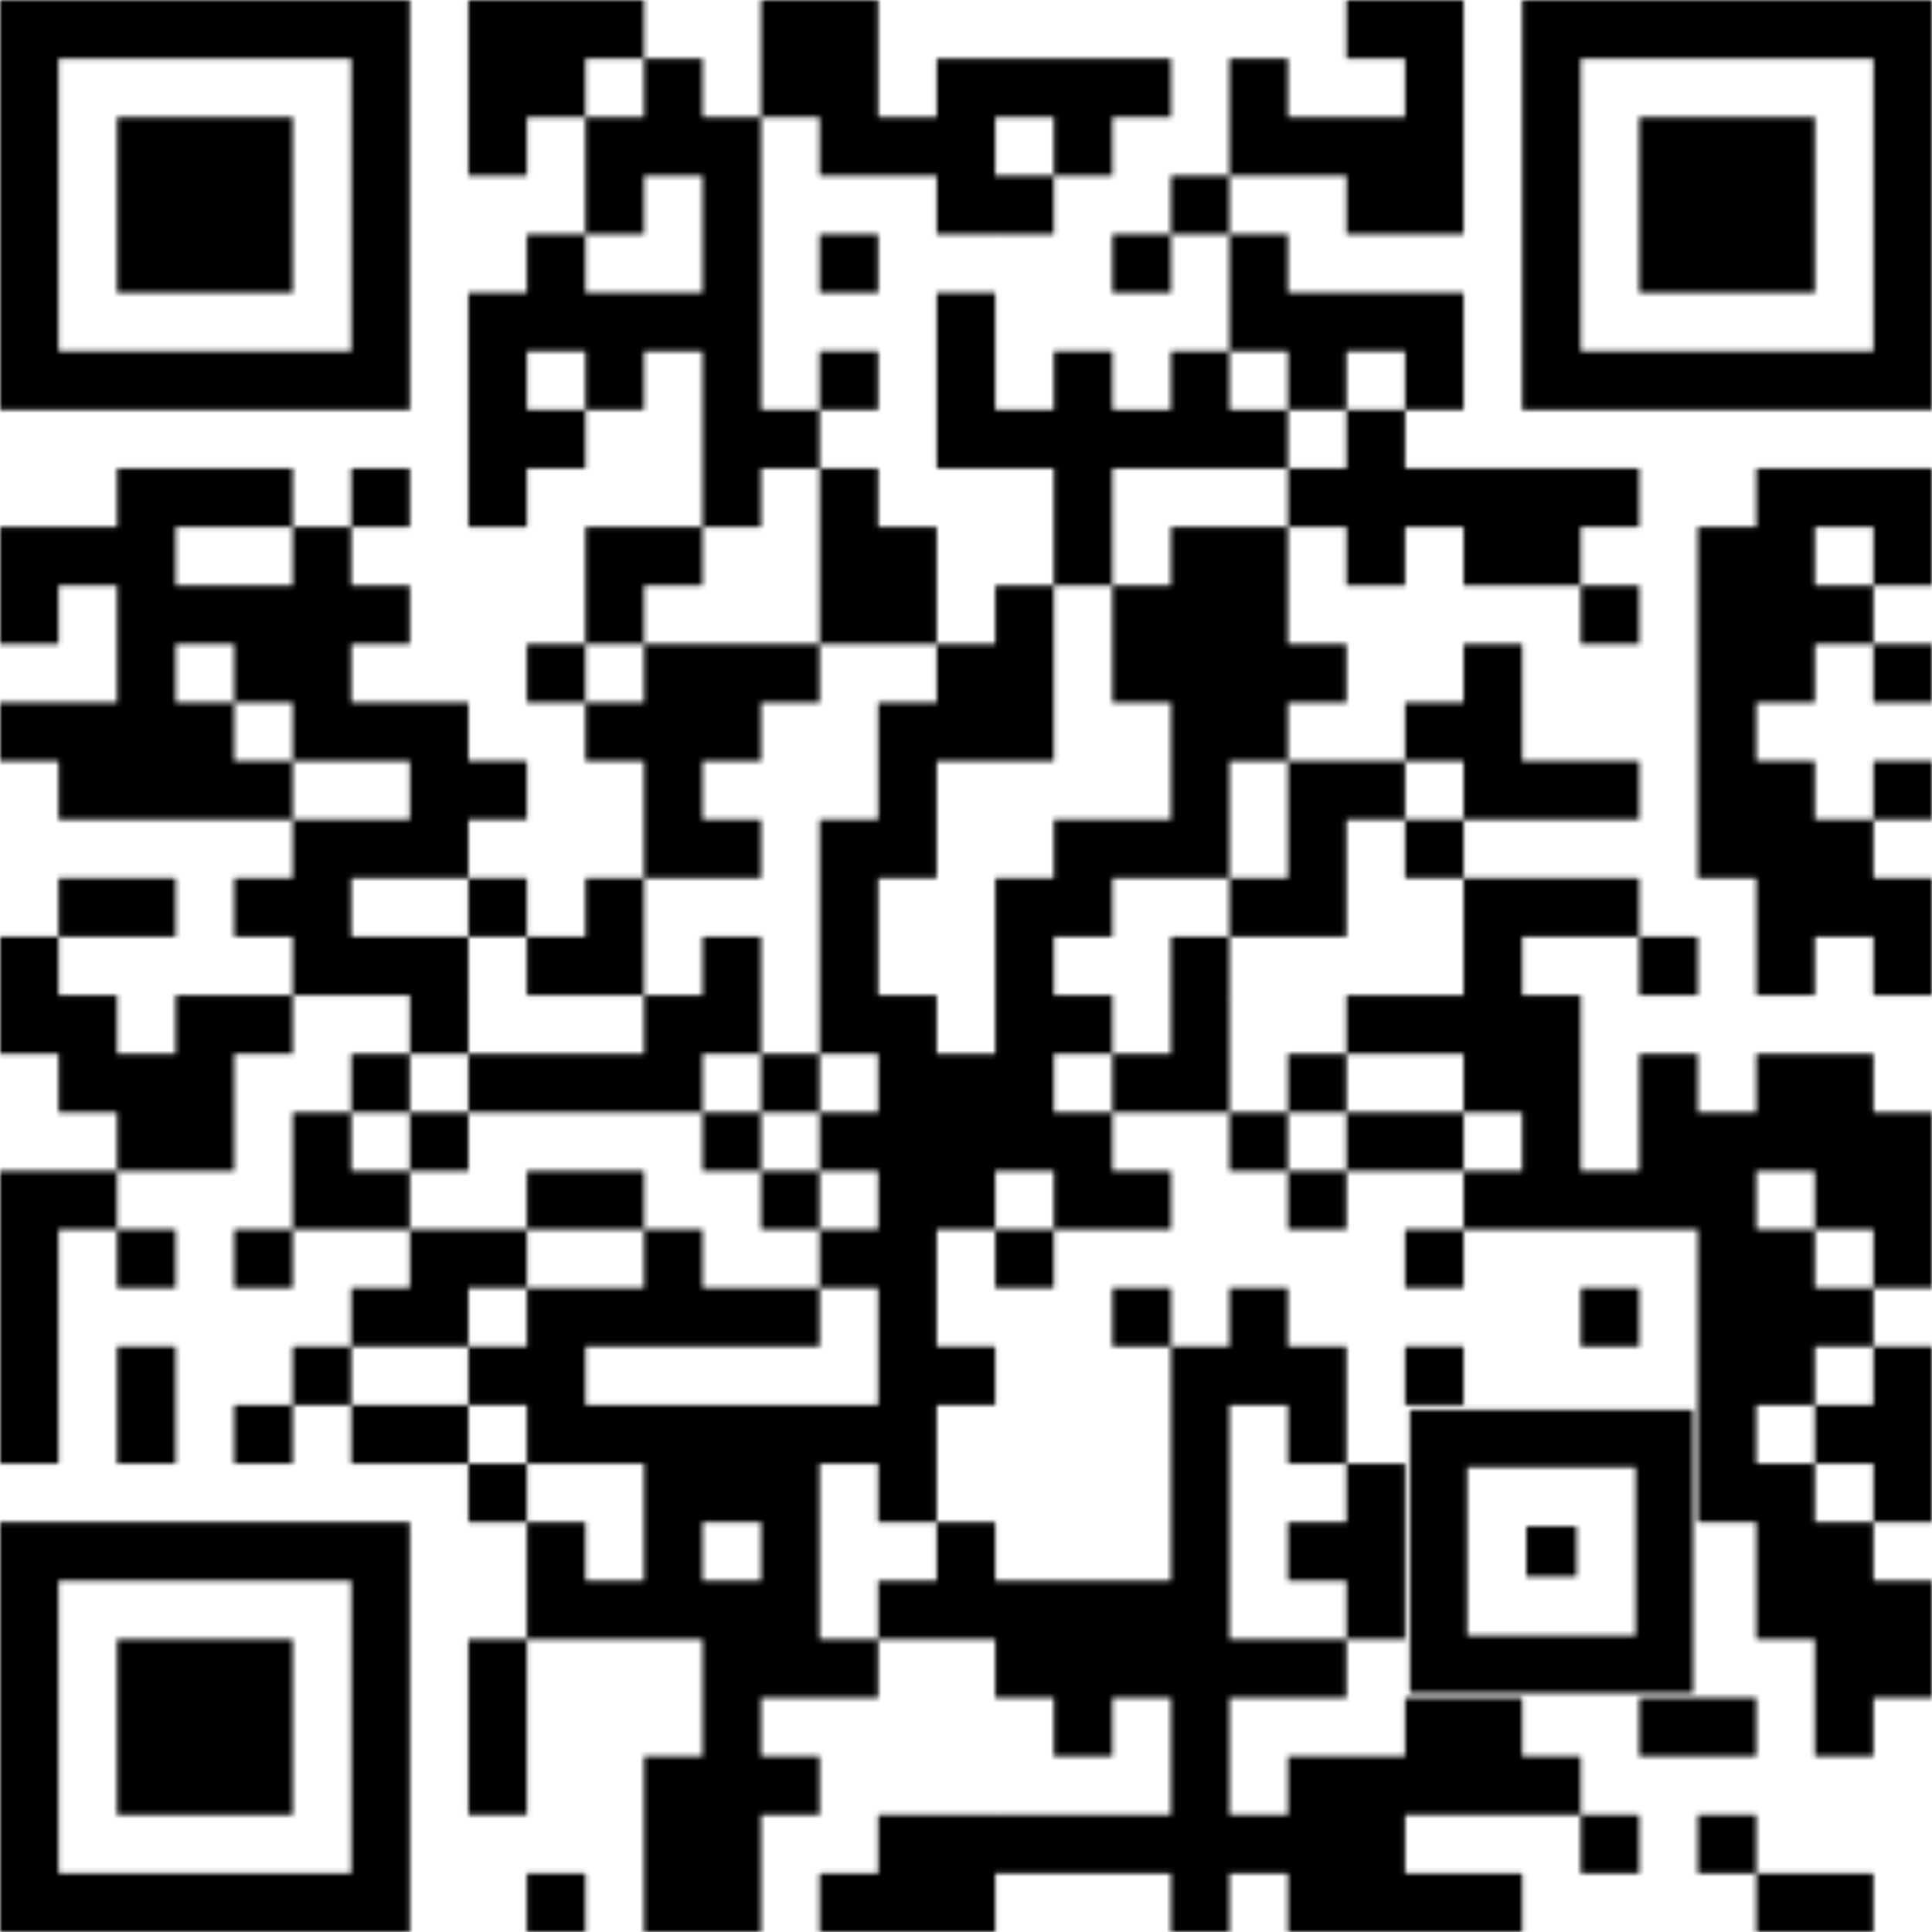 <?xml version="1.0" encoding="utf-8"?><svg xmlns="http://www.w3.org/2000/svg" xmlns:xlink="http://www.w3.org/1999/xlink" class="qr-svg qrcode" viewBox="0 0 400 400" preserveAspectRatio="xMinYMin"><rect x="0" y="0" width="400" height="400" fill="#ffffff" /><defs><style type="text/css"><![CDATA[.light { fill: none; } 
                .dark.type-data {fill: #000000;}
                .dark.type-finder { fill: #000000; }
                .dark.type-finder-dot { fill: #000000; }
                .dark.type-alignment { fill: #000000; }
            ]]></style>
</defs><symbol id="symbol-data" class="qrcode-symbol data"><path class="" d="M96.97 0 h12.121 v12.121 h-12.121Z  M109.091 0 h12.121 v12.121 h-12.121Z  M121.212 0 h12.121 v12.121 h-12.121Z  M157.576 0 h12.121 v12.121 h-12.121Z  M169.697 0 h12.121 v12.121 h-12.121Z  M278.788 0 h12.121 v12.121 h-12.121Z  M290.909 0 h12.121 v12.121 h-12.121Z  M96.97 12.121 h12.121 v12.121 h-12.121Z  M109.091 12.121 h12.121 v12.121 h-12.121Z  M133.333 12.121 h12.121 v12.121 h-12.121Z  M157.576 12.121 h12.121 v12.121 h-12.121Z  M169.697 12.121 h12.121 v12.121 h-12.121Z  M193.939 12.121 h12.121 v12.121 h-12.121Z  M206.061 12.121 h12.121 v12.121 h-12.121Z  M218.182 12.121 h12.121 v12.121 h-12.121Z  M230.303 12.121 h12.121 v12.121 h-12.121Z  M254.545 12.121 h12.121 v12.121 h-12.121Z  M290.909 12.121 h12.121 v12.121 h-12.121Z  M96.97 24.242 h12.121 v12.121 h-12.121Z  M121.212 24.242 h12.121 v12.121 h-12.121Z  M133.333 24.242 h12.121 v12.121 h-12.121Z  M145.455 24.242 h12.121 v12.121 h-12.121Z  M169.697 24.242 h12.121 v12.121 h-12.121Z  M181.818 24.242 h12.121 v12.121 h-12.121Z  M193.939 24.242 h12.121 v12.121 h-12.121Z  M218.182 24.242 h12.121 v12.121 h-12.121Z  M254.545 24.242 h12.121 v12.121 h-12.121Z  M266.667 24.242 h12.121 v12.121 h-12.121Z  M278.788 24.242 h12.121 v12.121 h-12.121Z  M290.909 24.242 h12.121 v12.121 h-12.121Z  M121.212 36.364 h12.121 v12.121 h-12.121Z  M145.455 36.364 h12.121 v12.121 h-12.121Z  M193.939 36.364 h12.121 v12.121 h-12.121Z  M206.061 36.364 h12.121 v12.121 h-12.121Z  M242.424 36.364 h12.121 v12.121 h-12.121Z  M278.788 36.364 h12.121 v12.121 h-12.121Z  M290.909 36.364 h12.121 v12.121 h-12.121Z  M109.091 48.485 h12.121 v12.121 h-12.121Z  M145.455 48.485 h12.121 v12.121 h-12.121Z  M169.697 48.485 h12.121 v12.121 h-12.121Z  M230.303 48.485 h12.121 v12.121 h-12.121Z  M254.545 48.485 h12.121 v12.121 h-12.121Z  M96.97 60.606 h12.121 v12.121 h-12.121Z  M109.091 60.606 h12.121 v12.121 h-12.121Z  M121.212 60.606 h12.121 v12.121 h-12.121Z  M133.333 60.606 h12.121 v12.121 h-12.121Z  M145.455 60.606 h12.121 v12.121 h-12.121Z  M193.939 60.606 h12.121 v12.121 h-12.121Z  M254.545 60.606 h12.121 v12.121 h-12.121Z  M266.667 60.606 h12.121 v12.121 h-12.121Z  M278.788 60.606 h12.121 v12.121 h-12.121Z  M290.909 60.606 h12.121 v12.121 h-12.121Z  M96.97 72.727 h12.121 v12.121 h-12.121Z  M121.212 72.727 h12.121 v12.121 h-12.121Z  M145.455 72.727 h12.121 v12.121 h-12.121Z  M169.697 72.727 h12.121 v12.121 h-12.121Z  M193.939 72.727 h12.121 v12.121 h-12.121Z  M218.182 72.727 h12.121 v12.121 h-12.121Z  M242.424 72.727 h12.121 v12.121 h-12.121Z  M266.667 72.727 h12.121 v12.121 h-12.121Z  M290.909 72.727 h12.121 v12.121 h-12.121Z  M96.97 84.848 h12.121 v12.121 h-12.121Z  M109.091 84.848 h12.121 v12.121 h-12.121Z  M145.455 84.848 h12.121 v12.121 h-12.121Z  M157.576 84.848 h12.121 v12.121 h-12.121Z  M193.939 84.848 h12.121 v12.121 h-12.121Z  M206.061 84.848 h12.121 v12.121 h-12.121Z  M218.182 84.848 h12.121 v12.121 h-12.121Z  M230.303 84.848 h12.121 v12.121 h-12.121Z  M242.424 84.848 h12.121 v12.121 h-12.121Z  M254.545 84.848 h12.121 v12.121 h-12.121Z  M278.788 84.848 h12.121 v12.121 h-12.121Z  M24.242 96.97 h12.121 v12.121 h-12.121Z  M36.364 96.97 h12.121 v12.121 h-12.121Z  M48.485 96.97 h12.121 v12.121 h-12.121Z  M72.727 96.97 h12.121 v12.121 h-12.121Z  M96.97 96.97 h12.121 v12.121 h-12.121Z  M145.455 96.97 h12.121 v12.121 h-12.121Z  M169.697 96.97 h12.121 v12.121 h-12.121Z  M218.182 96.97 h12.121 v12.121 h-12.121Z  M266.667 96.97 h12.121 v12.121 h-12.121Z  M278.788 96.97 h12.121 v12.121 h-12.121Z  M290.909 96.97 h12.121 v12.121 h-12.121Z  M303.03 96.97 h12.121 v12.121 h-12.121Z  M315.152 96.97 h12.121 v12.121 h-12.121Z  M327.273 96.97 h12.121 v12.121 h-12.121Z  M363.636 96.97 h12.121 v12.121 h-12.121Z  M375.758 96.97 h12.121 v12.121 h-12.121Z  M387.879 96.97 h12.121 v12.121 h-12.121Z  M0 109.091 h12.121 v12.121 h-12.121Z  M12.121 109.091 h12.121 v12.121 h-12.121Z  M24.242 109.091 h12.121 v12.121 h-12.121Z  M60.606 109.091 h12.121 v12.121 h-12.121Z  M121.212 109.091 h12.121 v12.121 h-12.121Z  M133.333 109.091 h12.121 v12.121 h-12.121Z  M169.697 109.091 h12.121 v12.121 h-12.121Z  M181.818 109.091 h12.121 v12.121 h-12.121Z  M218.182 109.091 h12.121 v12.121 h-12.121Z  M242.424 109.091 h12.121 v12.121 h-12.121Z  M254.545 109.091 h12.121 v12.121 h-12.121Z  M278.788 109.091 h12.121 v12.121 h-12.121Z  M303.03 109.091 h12.121 v12.121 h-12.121Z  M315.152 109.091 h12.121 v12.121 h-12.121Z  M351.515 109.091 h12.121 v12.121 h-12.121Z  M363.636 109.091 h12.121 v12.121 h-12.121Z  M387.879 109.091 h12.121 v12.121 h-12.121Z  M0 121.212 h12.121 v12.121 h-12.121Z  M24.242 121.212 h12.121 v12.121 h-12.121Z  M36.364 121.212 h12.121 v12.121 h-12.121Z  M48.485 121.212 h12.121 v12.121 h-12.121Z  M60.606 121.212 h12.121 v12.121 h-12.121Z  M72.727 121.212 h12.121 v12.121 h-12.121Z  M121.212 121.212 h12.121 v12.121 h-12.121Z  M169.697 121.212 h12.121 v12.121 h-12.121Z  M181.818 121.212 h12.121 v12.121 h-12.121Z  M206.061 121.212 h12.121 v12.121 h-12.121Z  M230.303 121.212 h12.121 v12.121 h-12.121Z  M242.424 121.212 h12.121 v12.121 h-12.121Z  M254.545 121.212 h12.121 v12.121 h-12.121Z  M327.273 121.212 h12.121 v12.121 h-12.121Z  M351.515 121.212 h12.121 v12.121 h-12.121Z  M363.636 121.212 h12.121 v12.121 h-12.121Z  M375.758 121.212 h12.121 v12.121 h-12.121Z  M24.242 133.333 h12.121 v12.121 h-12.121Z  M48.485 133.333 h12.121 v12.121 h-12.121Z  M60.606 133.333 h12.121 v12.121 h-12.121Z  M109.091 133.333 h12.121 v12.121 h-12.121Z  M133.333 133.333 h12.121 v12.121 h-12.121Z  M145.455 133.333 h12.121 v12.121 h-12.121Z  M157.576 133.333 h12.121 v12.121 h-12.121Z  M193.939 133.333 h12.121 v12.121 h-12.121Z  M206.061 133.333 h12.121 v12.121 h-12.121Z  M230.303 133.333 h12.121 v12.121 h-12.121Z  M242.424 133.333 h12.121 v12.121 h-12.121Z  M254.545 133.333 h12.121 v12.121 h-12.121Z  M266.667 133.333 h12.121 v12.121 h-12.121Z  M303.03 133.333 h12.121 v12.121 h-12.121Z  M351.515 133.333 h12.121 v12.121 h-12.121Z  M363.636 133.333 h12.121 v12.121 h-12.121Z  M387.879 133.333 h12.121 v12.121 h-12.121Z  M0 145.455 h12.121 v12.121 h-12.121Z  M12.121 145.455 h12.121 v12.121 h-12.121Z  M24.242 145.455 h12.121 v12.121 h-12.121Z  M36.364 145.455 h12.121 v12.121 h-12.121Z  M60.606 145.455 h12.121 v12.121 h-12.121Z  M72.727 145.455 h12.121 v12.121 h-12.121Z  M84.848 145.455 h12.121 v12.121 h-12.121Z  M121.212 145.455 h12.121 v12.121 h-12.121Z  M133.333 145.455 h12.121 v12.121 h-12.121Z  M145.455 145.455 h12.121 v12.121 h-12.121Z  M181.818 145.455 h12.121 v12.121 h-12.121Z  M193.939 145.455 h12.121 v12.121 h-12.121Z  M206.061 145.455 h12.121 v12.121 h-12.121Z  M242.424 145.455 h12.121 v12.121 h-12.121Z  M254.545 145.455 h12.121 v12.121 h-12.121Z  M290.909 145.455 h12.121 v12.121 h-12.121Z  M303.03 145.455 h12.121 v12.121 h-12.121Z  M351.515 145.455 h12.121 v12.121 h-12.121Z  M12.121 157.576 h12.121 v12.121 h-12.121Z  M24.242 157.576 h12.121 v12.121 h-12.121Z  M36.364 157.576 h12.121 v12.121 h-12.121Z  M48.485 157.576 h12.121 v12.121 h-12.121Z  M84.848 157.576 h12.121 v12.121 h-12.121Z  M96.97 157.576 h12.121 v12.121 h-12.121Z  M133.333 157.576 h12.121 v12.121 h-12.121Z  M181.818 157.576 h12.121 v12.121 h-12.121Z  M242.424 157.576 h12.121 v12.121 h-12.121Z  M266.667 157.576 h12.121 v12.121 h-12.121Z  M278.788 157.576 h12.121 v12.121 h-12.121Z  M303.03 157.576 h12.121 v12.121 h-12.121Z  M315.152 157.576 h12.121 v12.121 h-12.121Z  M327.273 157.576 h12.121 v12.121 h-12.121Z  M351.515 157.576 h12.121 v12.121 h-12.121Z  M363.636 157.576 h12.121 v12.121 h-12.121Z  M387.879 157.576 h12.121 v12.121 h-12.121Z  M60.606 169.697 h12.121 v12.121 h-12.121Z  M72.727 169.697 h12.121 v12.121 h-12.121Z  M84.848 169.697 h12.121 v12.121 h-12.121Z  M133.333 169.697 h12.121 v12.121 h-12.121Z  M145.455 169.697 h12.121 v12.121 h-12.121Z  M169.697 169.697 h12.121 v12.121 h-12.121Z  M181.818 169.697 h12.121 v12.121 h-12.121Z  M218.182 169.697 h12.121 v12.121 h-12.121Z  M230.303 169.697 h12.121 v12.121 h-12.121Z  M242.424 169.697 h12.121 v12.121 h-12.121Z  M266.667 169.697 h12.121 v12.121 h-12.121Z  M290.909 169.697 h12.121 v12.121 h-12.121Z  M351.515 169.697 h12.121 v12.121 h-12.121Z  M363.636 169.697 h12.121 v12.121 h-12.121Z  M375.758 169.697 h12.121 v12.121 h-12.121Z  M12.121 181.818 h12.121 v12.121 h-12.121Z  M24.242 181.818 h12.121 v12.121 h-12.121Z  M48.485 181.818 h12.121 v12.121 h-12.121Z  M60.606 181.818 h12.121 v12.121 h-12.121Z  M96.97 181.818 h12.121 v12.121 h-12.121Z  M121.212 181.818 h12.121 v12.121 h-12.121Z  M169.697 181.818 h12.121 v12.121 h-12.121Z  M206.061 181.818 h12.121 v12.121 h-12.121Z  M218.182 181.818 h12.121 v12.121 h-12.121Z  M254.545 181.818 h12.121 v12.121 h-12.121Z  M266.667 181.818 h12.121 v12.121 h-12.121Z  M303.03 181.818 h12.121 v12.121 h-12.121Z  M315.152 181.818 h12.121 v12.121 h-12.121Z  M327.273 181.818 h12.121 v12.121 h-12.121Z  M363.636 181.818 h12.121 v12.121 h-12.121Z  M375.758 181.818 h12.121 v12.121 h-12.121Z  M387.879 181.818 h12.121 v12.121 h-12.121Z  M0 193.939 h12.121 v12.121 h-12.121Z  M60.606 193.939 h12.121 v12.121 h-12.121Z  M72.727 193.939 h12.121 v12.121 h-12.121Z  M84.848 193.939 h12.121 v12.121 h-12.121Z  M109.091 193.939 h12.121 v12.121 h-12.121Z  M121.212 193.939 h12.121 v12.121 h-12.121Z  M145.455 193.939 h12.121 v12.121 h-12.121Z  M169.697 193.939 h12.121 v12.121 h-12.121Z  M206.061 193.939 h12.121 v12.121 h-12.121Z  M242.424 193.939 h12.121 v12.121 h-12.121Z  M303.03 193.939 h12.121 v12.121 h-12.121Z  M339.394 193.939 h12.121 v12.121 h-12.121Z  M363.636 193.939 h12.121 v12.121 h-12.121Z  M387.879 193.939 h12.121 v12.121 h-12.121Z  M0 206.061 h12.121 v12.121 h-12.121Z  M12.121 206.061 h12.121 v12.121 h-12.121Z  M36.364 206.061 h12.121 v12.121 h-12.121Z  M48.485 206.061 h12.121 v12.121 h-12.121Z  M84.848 206.061 h12.121 v12.121 h-12.121Z  M133.333 206.061 h12.121 v12.121 h-12.121Z  M145.455 206.061 h12.121 v12.121 h-12.121Z  M169.697 206.061 h12.121 v12.121 h-12.121Z  M181.818 206.061 h12.121 v12.121 h-12.121Z  M206.061 206.061 h12.121 v12.121 h-12.121Z  M218.182 206.061 h12.121 v12.121 h-12.121Z  M242.424 206.061 h12.121 v12.121 h-12.121Z  M278.788 206.061 h12.121 v12.121 h-12.121Z  M290.909 206.061 h12.121 v12.121 h-12.121Z  M303.03 206.061 h12.121 v12.121 h-12.121Z  M315.152 206.061 h12.121 v12.121 h-12.121Z  M12.121 218.182 h12.121 v12.121 h-12.121Z  M24.242 218.182 h12.121 v12.121 h-12.121Z  M36.364 218.182 h12.121 v12.121 h-12.121Z  M72.727 218.182 h12.121 v12.121 h-12.121Z  M96.97 218.182 h12.121 v12.121 h-12.121Z  M109.091 218.182 h12.121 v12.121 h-12.121Z  M121.212 218.182 h12.121 v12.121 h-12.121Z  M133.333 218.182 h12.121 v12.121 h-12.121Z  M157.576 218.182 h12.121 v12.121 h-12.121Z  M181.818 218.182 h12.121 v12.121 h-12.121Z  M193.939 218.182 h12.121 v12.121 h-12.121Z  M206.061 218.182 h12.121 v12.121 h-12.121Z  M230.303 218.182 h12.121 v12.121 h-12.121Z  M242.424 218.182 h12.121 v12.121 h-12.121Z  M266.667 218.182 h12.121 v12.121 h-12.121Z  M303.03 218.182 h12.121 v12.121 h-12.121Z  M315.152 218.182 h12.121 v12.121 h-12.121Z  M339.394 218.182 h12.121 v12.121 h-12.121Z  M363.636 218.182 h12.121 v12.121 h-12.121Z  M375.758 218.182 h12.121 v12.121 h-12.121Z  M24.242 230.303 h12.121 v12.121 h-12.121Z  M36.364 230.303 h12.121 v12.121 h-12.121Z  M60.606 230.303 h12.121 v12.121 h-12.121Z  M84.848 230.303 h12.121 v12.121 h-12.121Z  M145.455 230.303 h12.121 v12.121 h-12.121Z  M169.697 230.303 h12.121 v12.121 h-12.121Z  M181.818 230.303 h12.121 v12.121 h-12.121Z  M193.939 230.303 h12.121 v12.121 h-12.121Z  M206.061 230.303 h12.121 v12.121 h-12.121Z  M218.182 230.303 h12.121 v12.121 h-12.121Z  M254.545 230.303 h12.121 v12.121 h-12.121Z  M278.788 230.303 h12.121 v12.121 h-12.121Z  M290.909 230.303 h12.121 v12.121 h-12.121Z  M315.152 230.303 h12.121 v12.121 h-12.121Z  M339.394 230.303 h12.121 v12.121 h-12.121Z  M351.515 230.303 h12.121 v12.121 h-12.121Z  M363.636 230.303 h12.121 v12.121 h-12.121Z  M375.758 230.303 h12.121 v12.121 h-12.121Z  M387.879 230.303 h12.121 v12.121 h-12.121Z  M0 242.424 h12.121 v12.121 h-12.121Z  M12.121 242.424 h12.121 v12.121 h-12.121Z  M60.606 242.424 h12.121 v12.121 h-12.121Z  M72.727 242.424 h12.121 v12.121 h-12.121Z  M109.091 242.424 h12.121 v12.121 h-12.121Z  M121.212 242.424 h12.121 v12.121 h-12.121Z  M157.576 242.424 h12.121 v12.121 h-12.121Z  M181.818 242.424 h12.121 v12.121 h-12.121Z  M193.939 242.424 h12.121 v12.121 h-12.121Z  M218.182 242.424 h12.121 v12.121 h-12.121Z  M230.303 242.424 h12.121 v12.121 h-12.121Z  M266.667 242.424 h12.121 v12.121 h-12.121Z  M303.03 242.424 h12.121 v12.121 h-12.121Z  M315.152 242.424 h12.121 v12.121 h-12.121Z  M327.273 242.424 h12.121 v12.121 h-12.121Z  M339.394 242.424 h12.121 v12.121 h-12.121Z  M351.515 242.424 h12.121 v12.121 h-12.121Z  M375.758 242.424 h12.121 v12.121 h-12.121Z  M387.879 242.424 h12.121 v12.121 h-12.121Z  M0 254.545 h12.121 v12.121 h-12.121Z  M24.242 254.545 h12.121 v12.121 h-12.121Z  M48.485 254.545 h12.121 v12.121 h-12.121Z  M84.848 254.545 h12.121 v12.121 h-12.121Z  M96.97 254.545 h12.121 v12.121 h-12.121Z  M133.333 254.545 h12.121 v12.121 h-12.121Z  M169.697 254.545 h12.121 v12.121 h-12.121Z  M181.818 254.545 h12.121 v12.121 h-12.121Z  M206.061 254.545 h12.121 v12.121 h-12.121Z  M290.909 254.545 h12.121 v12.121 h-12.121Z  M351.515 254.545 h12.121 v12.121 h-12.121Z  M363.636 254.545 h12.121 v12.121 h-12.121Z  M387.879 254.545 h12.121 v12.121 h-12.121Z  M0 266.667 h12.121 v12.121 h-12.121Z  M72.727 266.667 h12.121 v12.121 h-12.121Z  M84.848 266.667 h12.121 v12.121 h-12.121Z  M109.091 266.667 h12.121 v12.121 h-12.121Z  M121.212 266.667 h12.121 v12.121 h-12.121Z  M133.333 266.667 h12.121 v12.121 h-12.121Z  M145.455 266.667 h12.121 v12.121 h-12.121Z  M157.576 266.667 h12.121 v12.121 h-12.121Z  M181.818 266.667 h12.121 v12.121 h-12.121Z  M230.303 266.667 h12.121 v12.121 h-12.121Z  M254.545 266.667 h12.121 v12.121 h-12.121Z  M327.273 266.667 h12.121 v12.121 h-12.121Z  M351.515 266.667 h12.121 v12.121 h-12.121Z  M363.636 266.667 h12.121 v12.121 h-12.121Z  M375.758 266.667 h12.121 v12.121 h-12.121Z  M0 278.788 h12.121 v12.121 h-12.121Z  M24.242 278.788 h12.121 v12.121 h-12.121Z  M60.606 278.788 h12.121 v12.121 h-12.121Z  M96.97 278.788 h12.121 v12.121 h-12.121Z  M109.091 278.788 h12.121 v12.121 h-12.121Z  M181.818 278.788 h12.121 v12.121 h-12.121Z  M193.939 278.788 h12.121 v12.121 h-12.121Z  M242.424 278.788 h12.121 v12.121 h-12.121Z  M254.545 278.788 h12.121 v12.121 h-12.121Z  M266.667 278.788 h12.121 v12.121 h-12.121Z  M290.909 278.788 h12.121 v12.121 h-12.121Z  M351.515 278.788 h12.121 v12.121 h-12.121Z  M363.636 278.788 h12.121 v12.121 h-12.121Z  M387.879 278.788 h12.121 v12.121 h-12.121Z  M0 290.909 h12.121 v12.121 h-12.121Z  M24.242 290.909 h12.121 v12.121 h-12.121Z  M48.485 290.909 h12.121 v12.121 h-12.121Z  M72.727 290.909 h12.121 v12.121 h-12.121Z  M84.848 290.909 h12.121 v12.121 h-12.121Z  M109.091 290.909 h12.121 v12.121 h-12.121Z  M121.212 290.909 h12.121 v12.121 h-12.121Z  M133.333 290.909 h12.121 v12.121 h-12.121Z  M145.455 290.909 h12.121 v12.121 h-12.121Z  M157.576 290.909 h12.121 v12.121 h-12.121Z  M169.697 290.909 h12.121 v12.121 h-12.121Z  M181.818 290.909 h12.121 v12.121 h-12.121Z  M242.424 290.909 h12.121 v12.121 h-12.121Z  M266.667 290.909 h12.121 v12.121 h-12.121Z  M351.515 290.909 h12.121 v12.121 h-12.121Z  M375.758 290.909 h12.121 v12.121 h-12.121Z  M387.879 290.909 h12.121 v12.121 h-12.121Z  M96.97 303.03 h12.121 v12.121 h-12.121Z  M133.333 303.03 h12.121 v12.121 h-12.121Z  M145.455 303.03 h12.121 v12.121 h-12.121Z  M157.576 303.03 h12.121 v12.121 h-12.121Z  M181.818 303.03 h12.121 v12.121 h-12.121Z  M242.424 303.03 h12.121 v12.121 h-12.121Z  M278.788 303.03 h12.121 v12.121 h-12.121Z  M351.515 303.03 h12.121 v12.121 h-12.121Z  M363.636 303.03 h12.121 v12.121 h-12.121Z  M387.879 303.03 h12.121 v12.121 h-12.121Z  M109.091 315.152 h12.121 v12.121 h-12.121Z  M133.333 315.152 h12.121 v12.121 h-12.121Z  M157.576 315.152 h12.121 v12.121 h-12.121Z  M193.939 315.152 h12.121 v12.121 h-12.121Z  M242.424 315.152 h12.121 v12.121 h-12.121Z  M266.667 315.152 h12.121 v12.121 h-12.121Z  M278.788 315.152 h12.121 v12.121 h-12.121Z  M363.636 315.152 h12.121 v12.121 h-12.121Z  M375.758 315.152 h12.121 v12.121 h-12.121Z  M109.091 327.273 h12.121 v12.121 h-12.121Z  M121.212 327.273 h12.121 v12.121 h-12.121Z  M133.333 327.273 h12.121 v12.121 h-12.121Z  M145.455 327.273 h12.121 v12.121 h-12.121Z  M157.576 327.273 h12.121 v12.121 h-12.121Z  M181.818 327.273 h12.121 v12.121 h-12.121Z  M193.939 327.273 h12.121 v12.121 h-12.121Z  M206.061 327.273 h12.121 v12.121 h-12.121Z  M218.182 327.273 h12.121 v12.121 h-12.121Z  M230.303 327.273 h12.121 v12.121 h-12.121Z  M242.424 327.273 h12.121 v12.121 h-12.121Z  M278.788 327.273 h12.121 v12.121 h-12.121Z  M363.636 327.273 h12.121 v12.121 h-12.121Z  M375.758 327.273 h12.121 v12.121 h-12.121Z  M387.879 327.273 h12.121 v12.121 h-12.121Z  M96.97 339.394 h12.121 v12.121 h-12.121Z  M145.455 339.394 h12.121 v12.121 h-12.121Z  M157.576 339.394 h12.121 v12.121 h-12.121Z  M169.697 339.394 h12.121 v12.121 h-12.121Z  M206.061 339.394 h12.121 v12.121 h-12.121Z  M218.182 339.394 h12.121 v12.121 h-12.121Z  M230.303 339.394 h12.121 v12.121 h-12.121Z  M242.424 339.394 h12.121 v12.121 h-12.121Z  M254.545 339.394 h12.121 v12.121 h-12.121Z  M266.667 339.394 h12.121 v12.121 h-12.121Z  M375.758 339.394 h12.121 v12.121 h-12.121Z  M387.879 339.394 h12.121 v12.121 h-12.121Z  M96.97 351.515 h12.121 v12.121 h-12.121Z  M145.455 351.515 h12.121 v12.121 h-12.121Z  M218.182 351.515 h12.121 v12.121 h-12.121Z  M242.424 351.515 h12.121 v12.121 h-12.121Z  M290.909 351.515 h12.121 v12.121 h-12.121Z  M303.03 351.515 h12.121 v12.121 h-12.121Z  M339.394 351.515 h12.121 v12.121 h-12.121Z  M351.515 351.515 h12.121 v12.121 h-12.121Z  M375.758 351.515 h12.121 v12.121 h-12.121Z  M96.97 363.636 h12.121 v12.121 h-12.121Z  M133.333 363.636 h12.121 v12.121 h-12.121Z  M145.455 363.636 h12.121 v12.121 h-12.121Z  M157.576 363.636 h12.121 v12.121 h-12.121Z  M242.424 363.636 h12.121 v12.121 h-12.121Z  M266.667 363.636 h12.121 v12.121 h-12.121Z  M278.788 363.636 h12.121 v12.121 h-12.121Z  M290.909 363.636 h12.121 v12.121 h-12.121Z  M303.03 363.636 h12.121 v12.121 h-12.121Z  M315.152 363.636 h12.121 v12.121 h-12.121Z  M133.333 375.758 h12.121 v12.121 h-12.121Z  M145.455 375.758 h12.121 v12.121 h-12.121Z  M181.818 375.758 h12.121 v12.121 h-12.121Z  M193.939 375.758 h12.121 v12.121 h-12.121Z  M206.061 375.758 h12.121 v12.121 h-12.121Z  M218.182 375.758 h12.121 v12.121 h-12.121Z  M230.303 375.758 h12.121 v12.121 h-12.121Z  M242.424 375.758 h12.121 v12.121 h-12.121Z  M254.545 375.758 h12.121 v12.121 h-12.121Z  M266.667 375.758 h12.121 v12.121 h-12.121Z  M278.788 375.758 h12.121 v12.121 h-12.121Z  M327.273 375.758 h12.121 v12.121 h-12.121Z  M351.515 375.758 h12.121 v12.121 h-12.121Z  M109.091 387.879 h12.121 v12.121 h-12.121Z  M133.333 387.879 h12.121 v12.121 h-12.121Z  M145.455 387.879 h12.121 v12.121 h-12.121Z  M169.697 387.879 h12.121 v12.121 h-12.121Z  M181.818 387.879 h12.121 v12.121 h-12.121Z  M193.939 387.879 h12.121 v12.121 h-12.121Z  M242.424 387.879 h12.121 v12.121 h-12.121Z  M266.667 387.879 h12.121 v12.121 h-12.121Z  M278.788 387.879 h12.121 v12.121 h-12.121Z  M290.909 387.879 h12.121 v12.121 h-12.121Z  M303.03 387.879 h12.121 v12.121 h-12.121Z  M363.636 387.879 h12.121 v12.121 h-12.121Z  M375.758 387.879 h12.121 v12.121 h-12.121Z" /></symbol><symbol id="symbol-finder" class="qrcode-symbol finder"><g transform="translate(0, 0)"><g transform="translate(0, 0)"><use x="0" y="0" href="#symbol-finder-unit" width="84.848" height="84.848" fill="white" transform="scale(1, 1)" transform-origin="42.424 42.424" /></g></g><g transform="translate(400, 0)"><g transform="translate(-84.848, 0)"><use x="0" y="0" href="#symbol-finder-unit" width="84.848" height="84.848" fill="white" transform="scale(1, 1)" transform-origin="42.424 42.424" /></g></g><g transform="translate(0, 400)"><g transform="translate(0, -84.848)"><use x="0" y="0" href="#symbol-finder-unit" width="84.848" height="84.848" fill="white" transform="scale(1, 1)" transform-origin="42.424 42.424" /></g></g></symbol><symbol id="symbol-alignment" class="qrcode-symbol alignment"><g transform="translate(290.909, 290.909)"><g><use x="0" y="0" href="#symbol-alignment-unit" width="60.606" height="60.606" fill="white" transform-origin="30.303 30.303" /></g></g></symbol><symbol id="symbol-finder-dot" class="qrcode-symbol finder-dot"><g transform="translate(0, 0)"><g transform="translate(0, 0)"><use x="0" y="0" href="#symbol-finder-dot-unit" width="84.848" height="84.848" fill="white" transform="scale(1, 1)" transform-origin="42.424 42.424" /></g></g><g transform="translate(400, 0)"><g transform="translate(-84.848, 0)"><use x="0" y="0" href="#symbol-finder-dot-unit" width="84.848" height="84.848" fill="white" transform="scale(1, 1)" transform-origin="42.424 42.424" /></g></g><g transform="translate(0, 400)"><g transform="translate(0, -84.848)"><use x="0" y="0" href="#symbol-finder-dot-unit" width="84.848" height="84.848" fill="white" transform="scale(1, 1)" transform-origin="42.424 42.424" /></g></g></symbol><mask id="mask-data"><use x="0" y="0" href="#symbol-data" fill="white" /></mask><mask id="mask-finder"><use x="0" y="0" href="#symbol-finder" /></mask><mask id="mask-alignment"><use x="0" y="0" href="#symbol-alignment" fill="white" /></mask><mask id="mask-finder-dot"><use x="0" y="0" href="#symbol-finder-dot" /></mask><mask id="dark-mask"><use x="0" y="0" href="#symbol-data" width="400" height="400" fill="white" /><use x="0" y="0" href="#symbol-finder" width="400" height="400" fill="white" /><use x="0" y="0" href="#symbol-alignment" width="400" height="400" fill="white" /><use x="0" y="0" href="#symbol-finder-dot" width="400" height="400" fill="white" /></mask><g class="foreground-5"><g class="foreground-4"><g class="foreground-3"><g class="foreground-2"><g class="foreground-1"><g class="foreground-0"><rect x="0" y="0" width="400" height="400" class="dark type-data" mask="url(#mask-data)" /><rect x="0" y="0" width="400" height="400" class="dark type-finder" mask="url(#mask-finder)" /><rect x="0" y="0" width="400" height="400" class="dark type-alignment" mask="url(#mask-alignment)" /><rect x="0" y="0" width="400" height="400" class="dark type-finder-dot" mask="url(#mask-finder-dot)" /></g></g></g></g></g></g><symbol id="symbol-finder-unit" viewBox="0 0 700 700"><path d="M 0 0 L 0 933.334 L 933.334 933.334 L 933.334 0 L 0 0 z M 133.334 133.334 L 800 133.334 L 800 800 L 133.334 800 L 133.334 133.334 z" transform="scale(0.75)" /></symbol><symbol id="symbol-finder-dot-unit" viewBox="0 0 700 700"><path d="M 200,200 H 500 V 500 H 200 Z" transform="scale(1)" /></symbol><symbol id="symbol-alignment-unit" viewBox="0 0 700 700"><g transform="scale(0.9)" transform-origin="350 350" class="alignment-outer"><path d="M 0 0 L 0 933.334 L 933.334 933.334 L 933.334 0 L 0 0 z M 133.334 133.334 L 800 133.334 L 800 800 L 133.334 800 L 133.334 133.334 z" transform="scale(0.75)" stroke="white" stroke-width="70" /></g><g transform="scale(0.4)" transform-origin="350 350"><path d="M 200,200 H 500 V 500 H 200 Z" transform="scale(1)" /></g></symbol></svg>